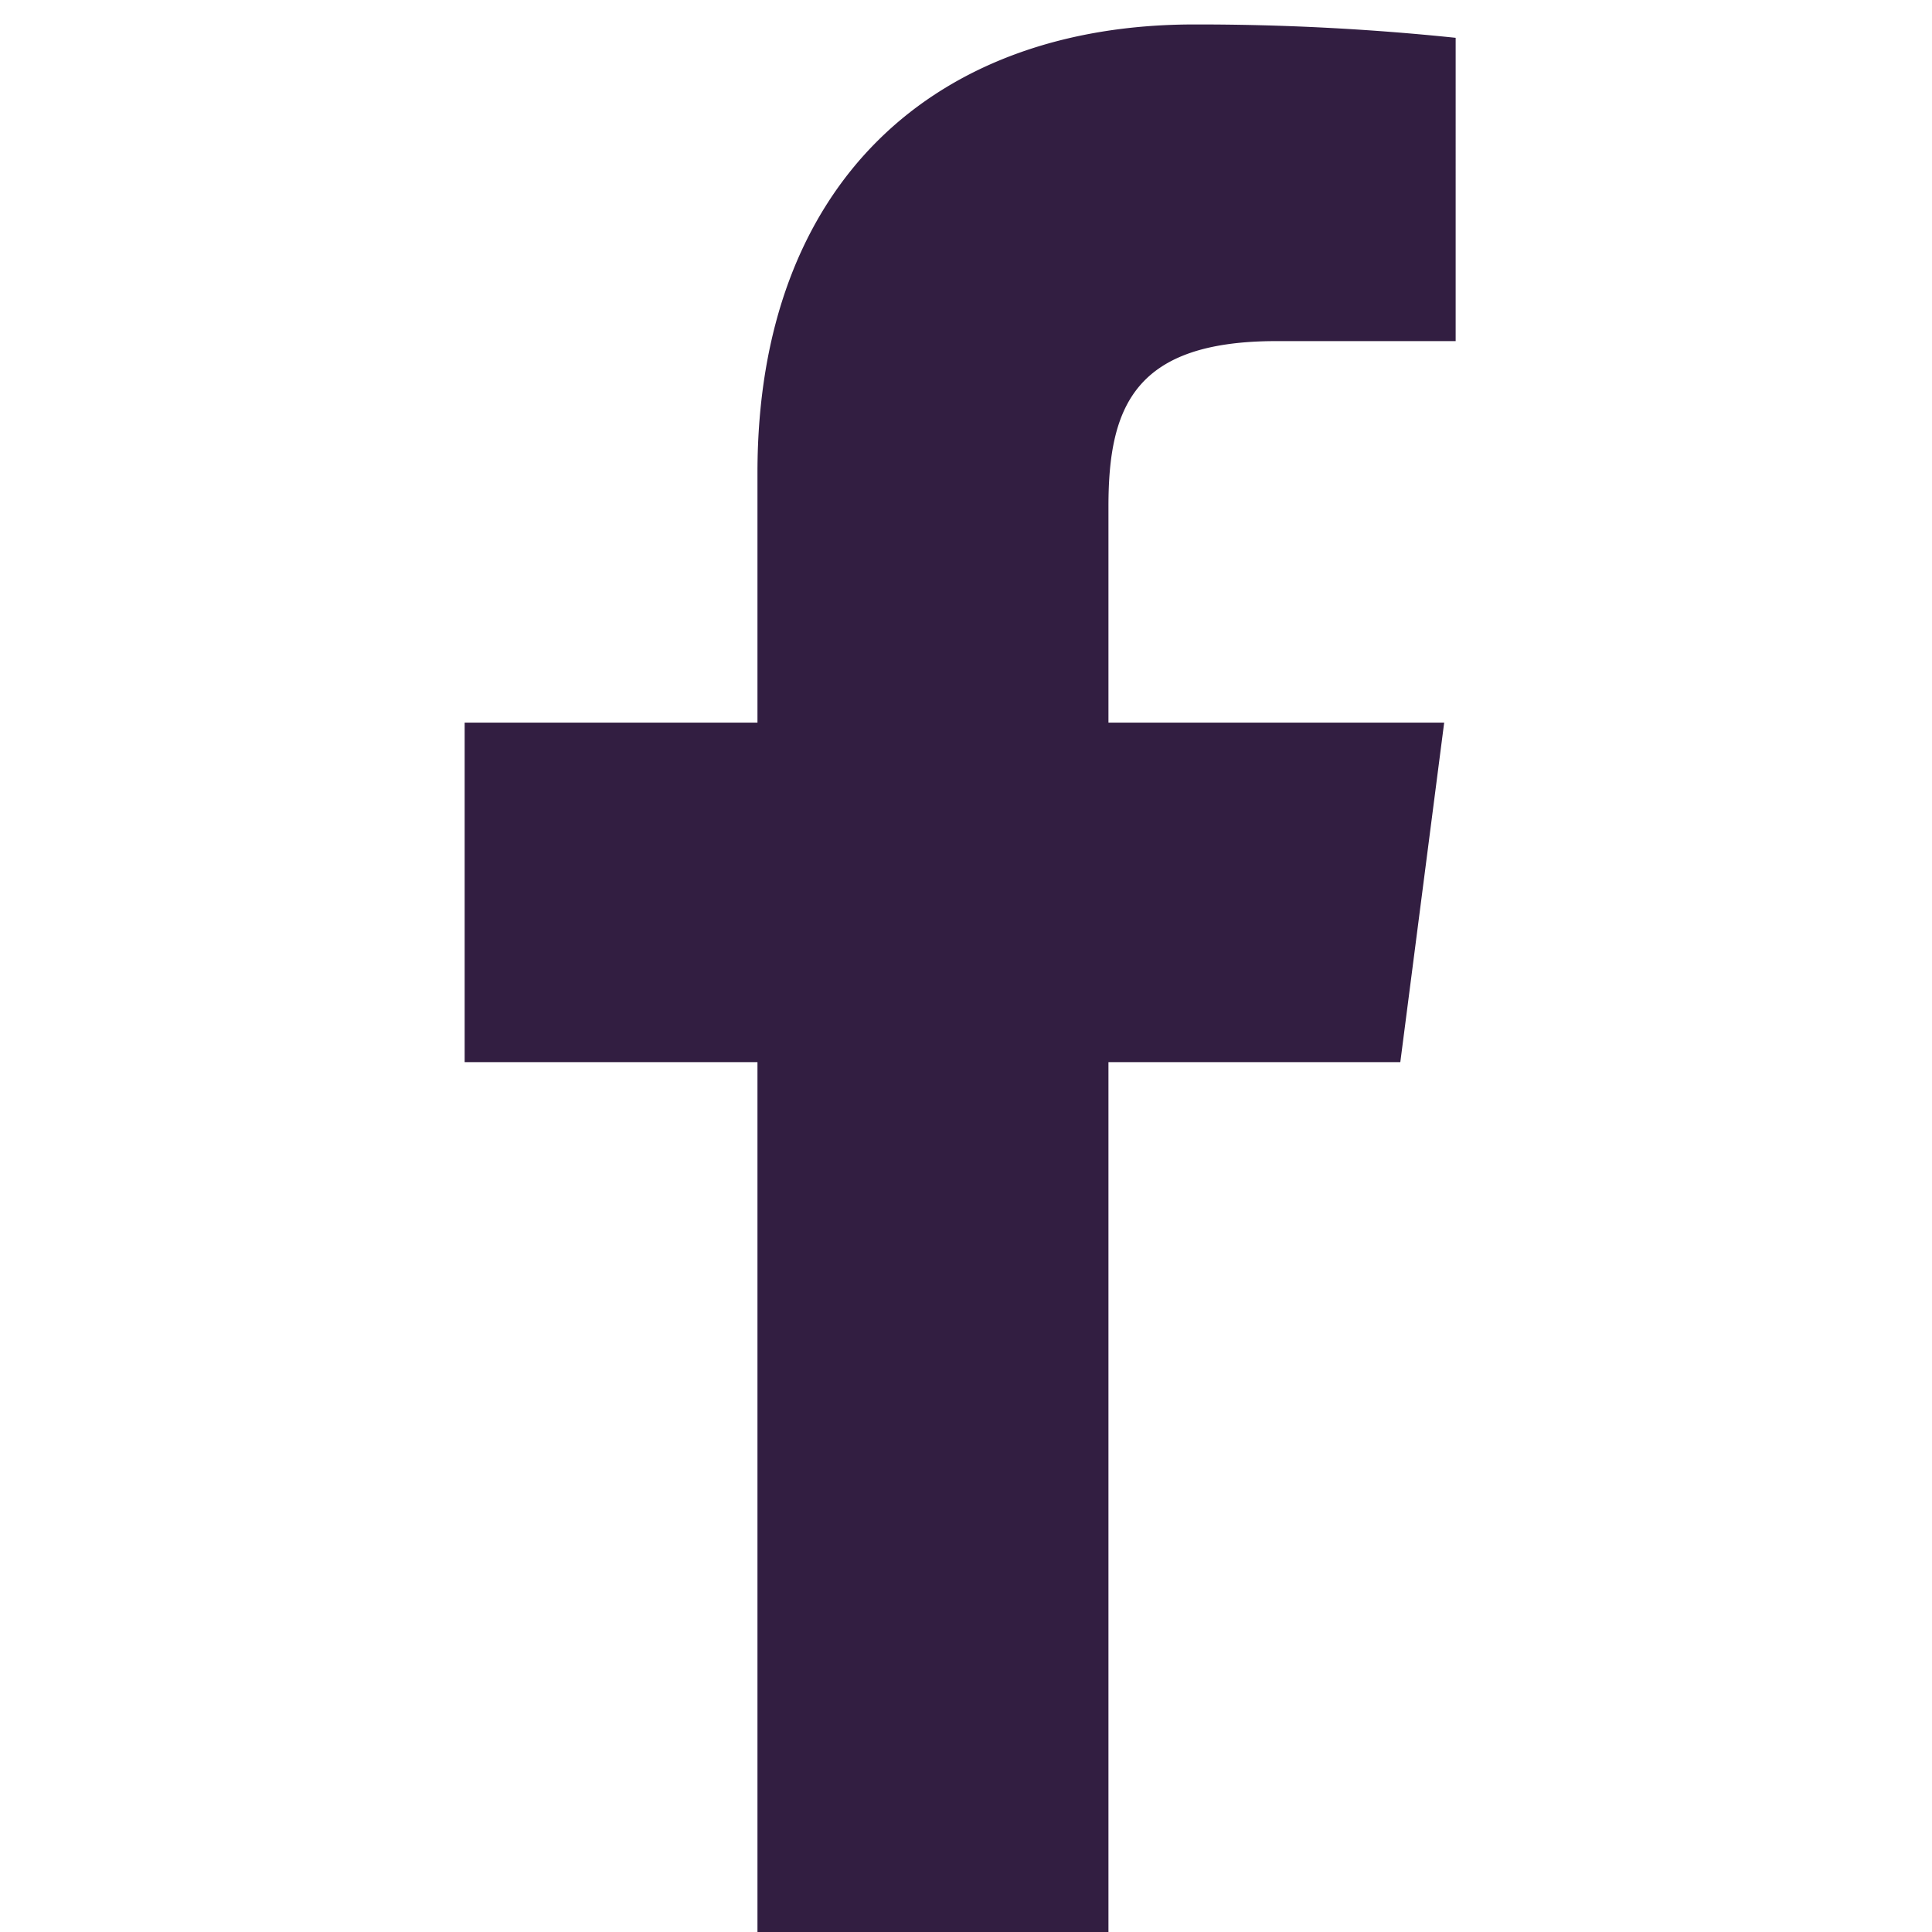 <svg xmlns="http://www.w3.org/2000/svg" xmlns:xlink="http://www.w3.org/1999/xlink" width="79" height="79" viewBox="0 0 79 79">
  <defs>
    <clipPath id="clip-Artboard_2">
      <rect width="79" height="79"/>
    </clipPath>
  </defs>
  <g id="Artboard_2" data-name="Artboard – 2" clip-path="url(#clip-Artboard_2)">
    <rect width="79" height="79" fill="rgba(255,255,255,0)"/>
    <path id="de5c86ec3adb5fb7218b18e9d20f6364" d="M39.8,14.948h7.332V2.546A101.831,101.831,0,0,0,36.445,2C25.837,2,18.583,8.474,18.583,20.33V30.548H6.61V44.432H18.583V80H32.935V44.432H44.869l1.794-13.884H32.935V21.7C32.935,17.6,34.027,14.948,39.8,14.948Z" transform="translate(12.39 -1)" fill="#321e41"/>
  </g>
</svg>
